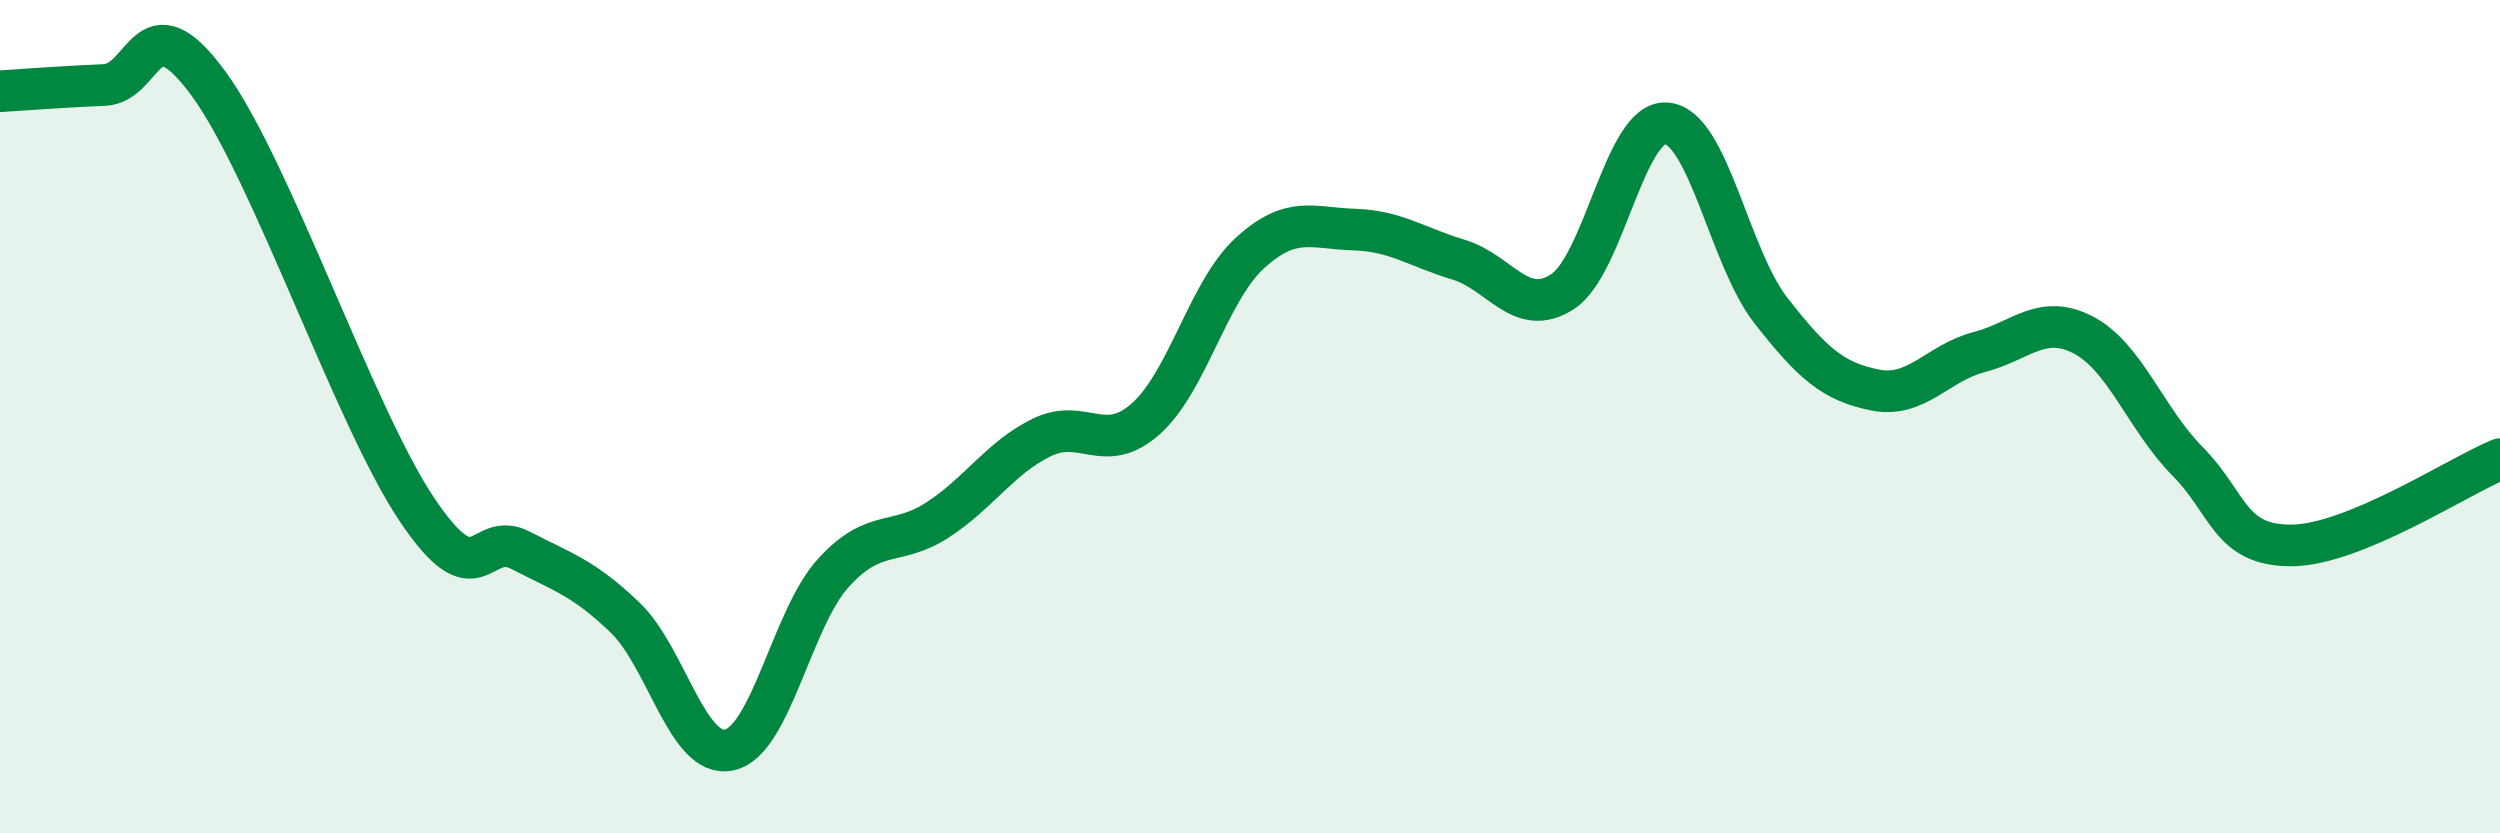 
    <svg width="60" height="20" viewBox="0 0 60 20" xmlns="http://www.w3.org/2000/svg">
      <path
        d="M 0,2.19 C 0.5,2.16 1.5,2.08 2.5,2.04 C 3.5,2 3.5,-0.04 5,2 C 6.5,4.04 8.5,9.98 10,12.22 C 11.5,14.46 11.5,12.69 12.5,13.21 C 13.5,13.73 14,13.86 15,14.82 C 16,15.78 16.5,18.21 17.5,18 C 18.5,17.79 19,14.85 20,13.75 C 21,12.65 21.5,13.13 22.5,12.48 C 23.5,11.83 24,10.99 25,10.5 C 26,10.01 26.5,10.94 27.5,10.05 C 28.5,9.16 29,6.98 30,6.07 C 31,5.16 31.5,5.48 32.5,5.51 C 33.5,5.54 34,5.93 35,6.23 C 36,6.53 36.5,7.65 37.5,7 C 38.5,6.35 39,2.87 40,2.96 C 41,3.05 41.5,6.17 42.5,7.45 C 43.5,8.73 44,9.16 45,9.36 C 46,9.56 46.5,8.71 47.5,8.45 C 48.5,8.19 49,7.52 50,8.04 C 51,8.56 51.5,10.06 52.5,11.07 C 53.5,12.08 53.5,13.1 55,13.09 C 56.5,13.08 59,11.43 60,11.02L60 20L0 20Z"
        fill="#008740"
        opacity="0.1"
        stroke-linecap="round"
        stroke-linejoin="round"
      />
      <path
        d="M 0,2.19 C 0.5,2.16 1.5,2.08 2.5,2.04 C 3.5,2 3.5,-0.04 5,2 C 6.5,4.04 8.5,9.98 10,12.22 C 11.5,14.46 11.5,12.69 12.5,13.21 C 13.5,13.73 14,13.86 15,14.82 C 16,15.78 16.5,18.21 17.5,18 C 18.5,17.79 19,14.85 20,13.75 C 21,12.65 21.5,13.13 22.5,12.48 C 23.5,11.83 24,10.99 25,10.5 C 26,10.01 26.5,10.94 27.5,10.05 C 28.5,9.16 29,6.98 30,6.07 C 31,5.16 31.5,5.48 32.5,5.51 C 33.5,5.54 34,5.93 35,6.23 C 36,6.53 36.5,7.65 37.5,7 C 38.5,6.35 39,2.87 40,2.96 C 41,3.05 41.5,6.17 42.5,7.45 C 43.5,8.73 44,9.16 45,9.36 C 46,9.56 46.5,8.71 47.5,8.45 C 48.5,8.19 49,7.52 50,8.04 C 51,8.56 51.5,10.06 52.5,11.07 C 53.5,12.08 53.5,13.1 55,13.09 C 56.5,13.08 59,11.43 60,11.02"
        stroke="#008740"
        stroke-width="1"
        fill="none"
        stroke-linecap="round"
        stroke-linejoin="round"
      />
    </svg>
  